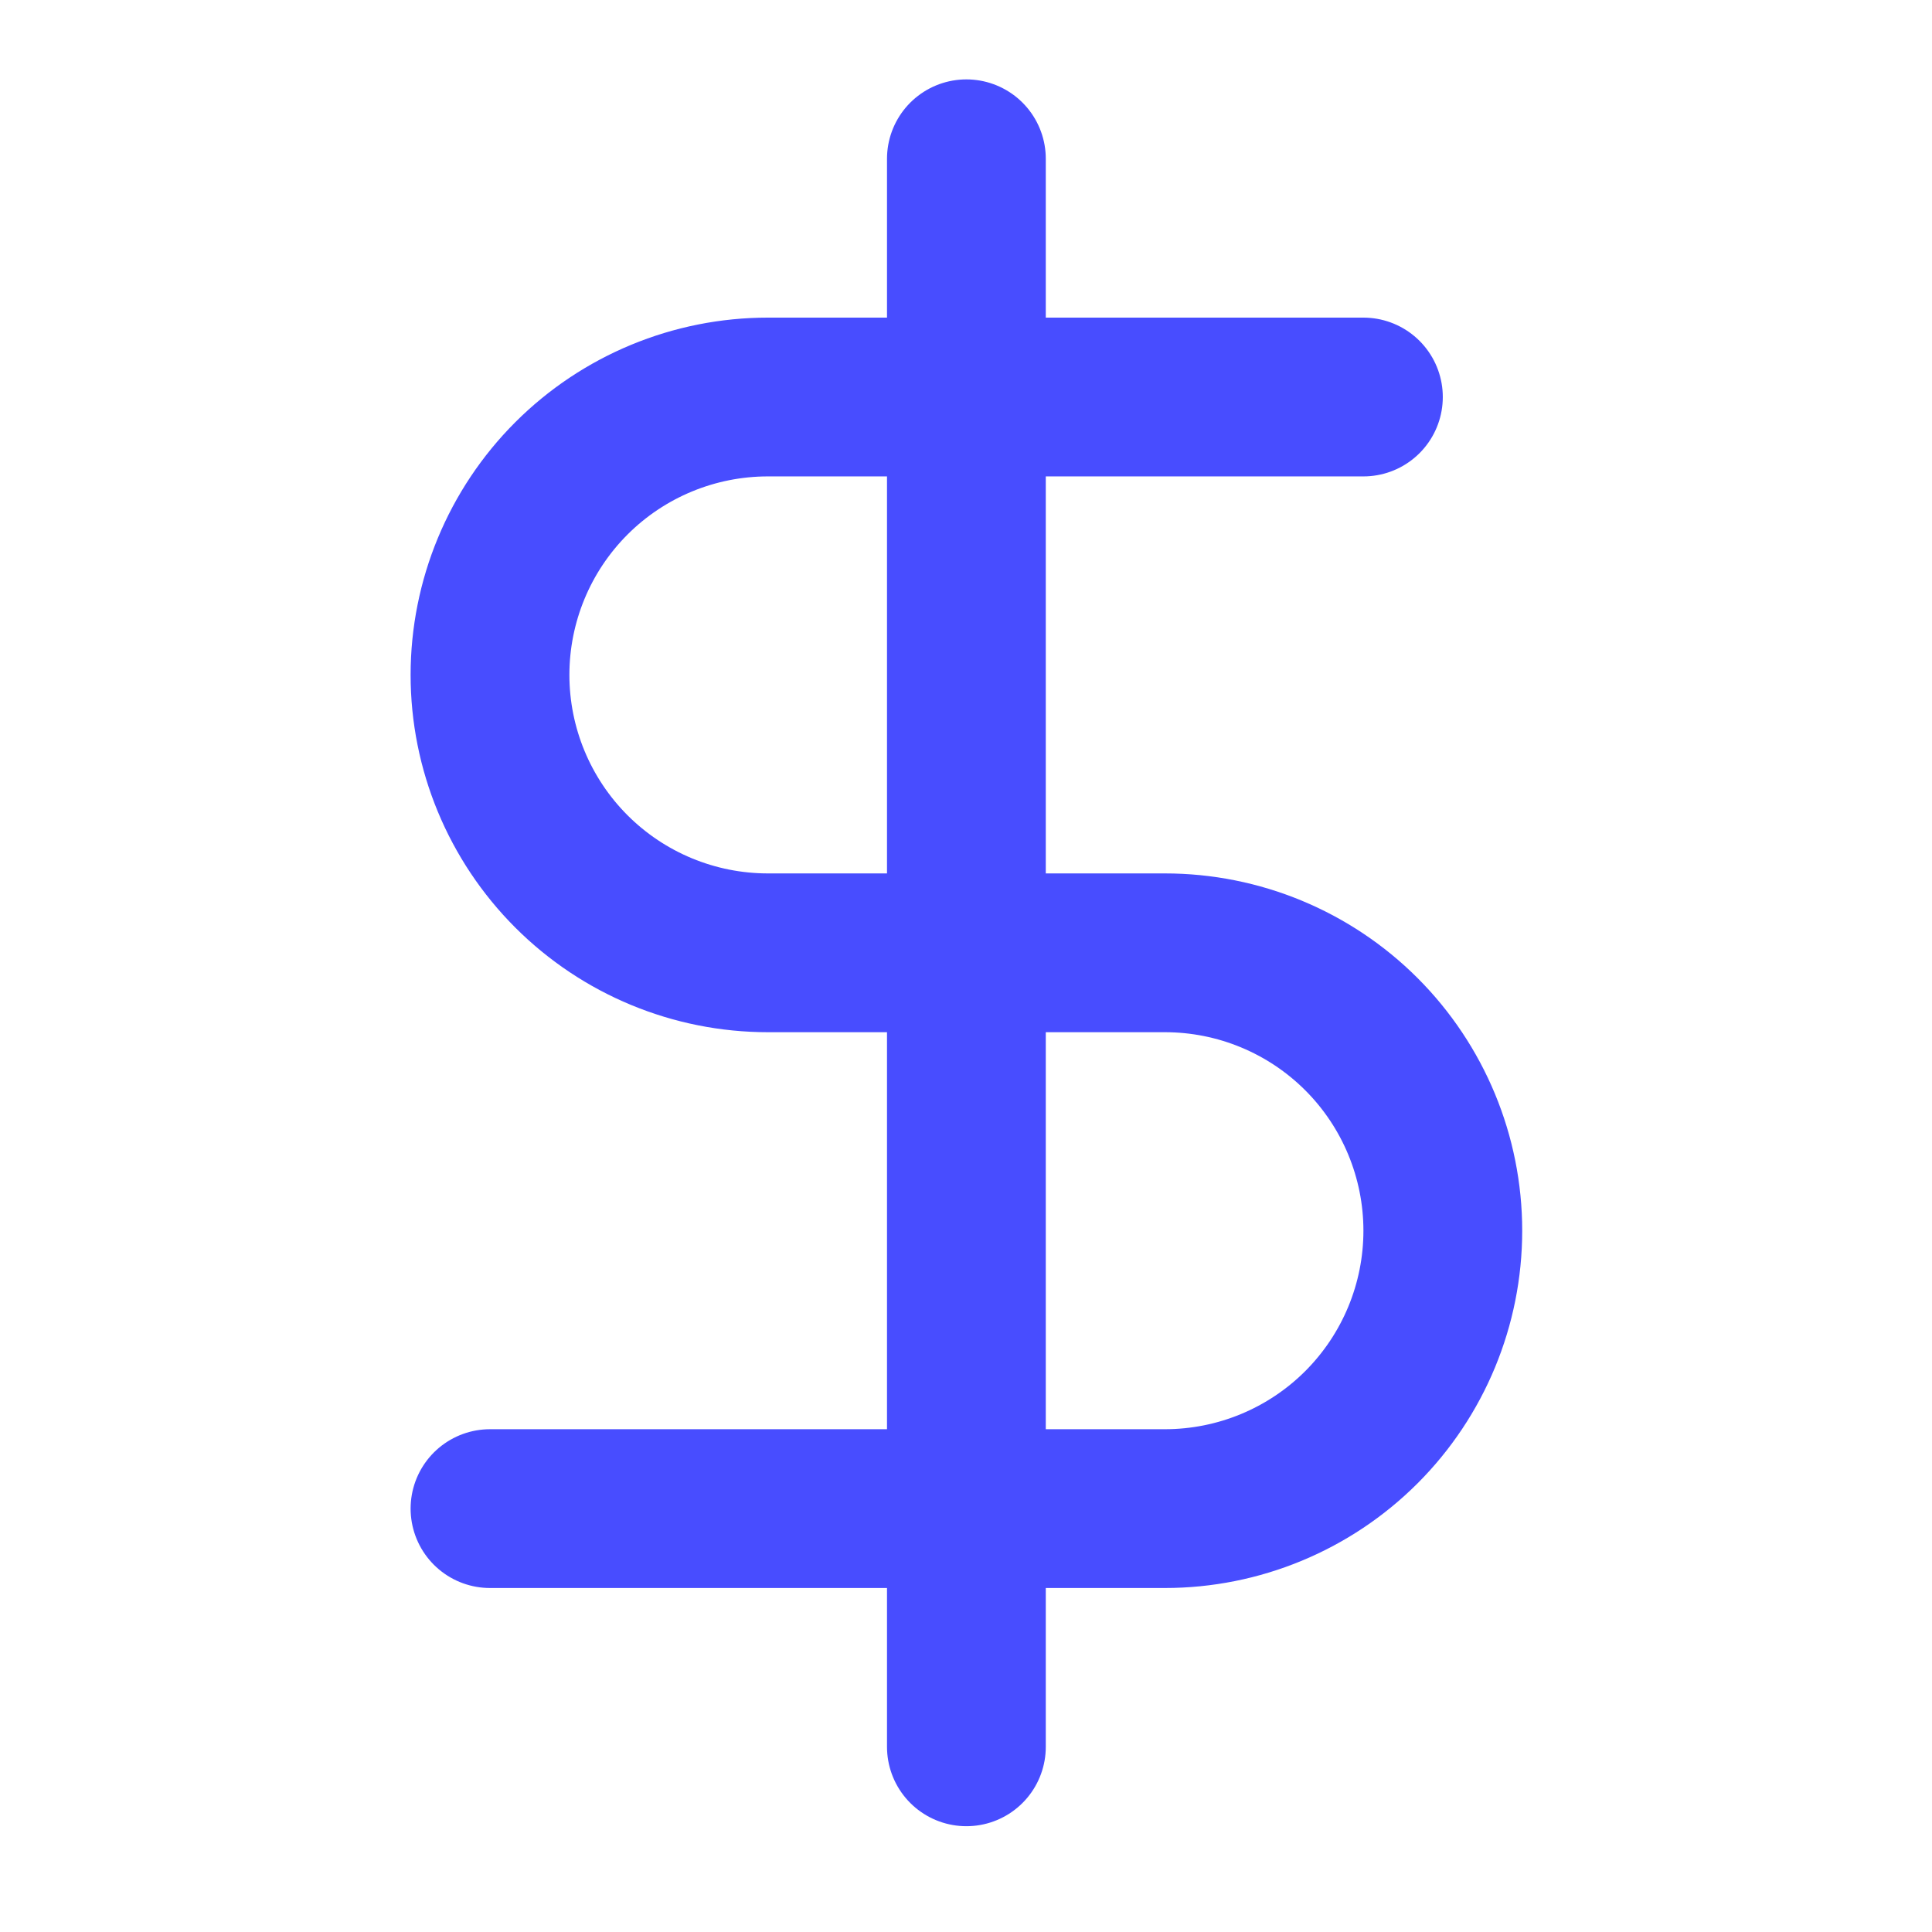 <svg width="69" height="69" viewBox="0 0 69 69" fill="none" xmlns="http://www.w3.org/2000/svg">
<path d="M34.514 5.671V62.386" stroke="#484DFF" stroke-width="5.671" stroke-linecap="round" stroke-linejoin="round"/>
<path d="M48.693 14.179H27.425C24.793 14.179 22.268 15.224 20.407 17.085C18.546 18.947 17.5 21.471 17.5 24.104C17.5 26.736 18.546 29.26 20.407 31.122C22.268 32.983 24.793 34.029 27.425 34.029H41.604C44.236 34.029 46.76 35.074 48.622 36.935C50.483 38.797 51.529 41.321 51.529 43.954C51.529 46.586 50.483 49.11 48.622 50.972C46.76 52.833 44.236 53.879 41.604 53.879H17.5" stroke="#484DFF" stroke-width="5.671" stroke-linecap="round" stroke-linejoin="round"/>
</svg>
